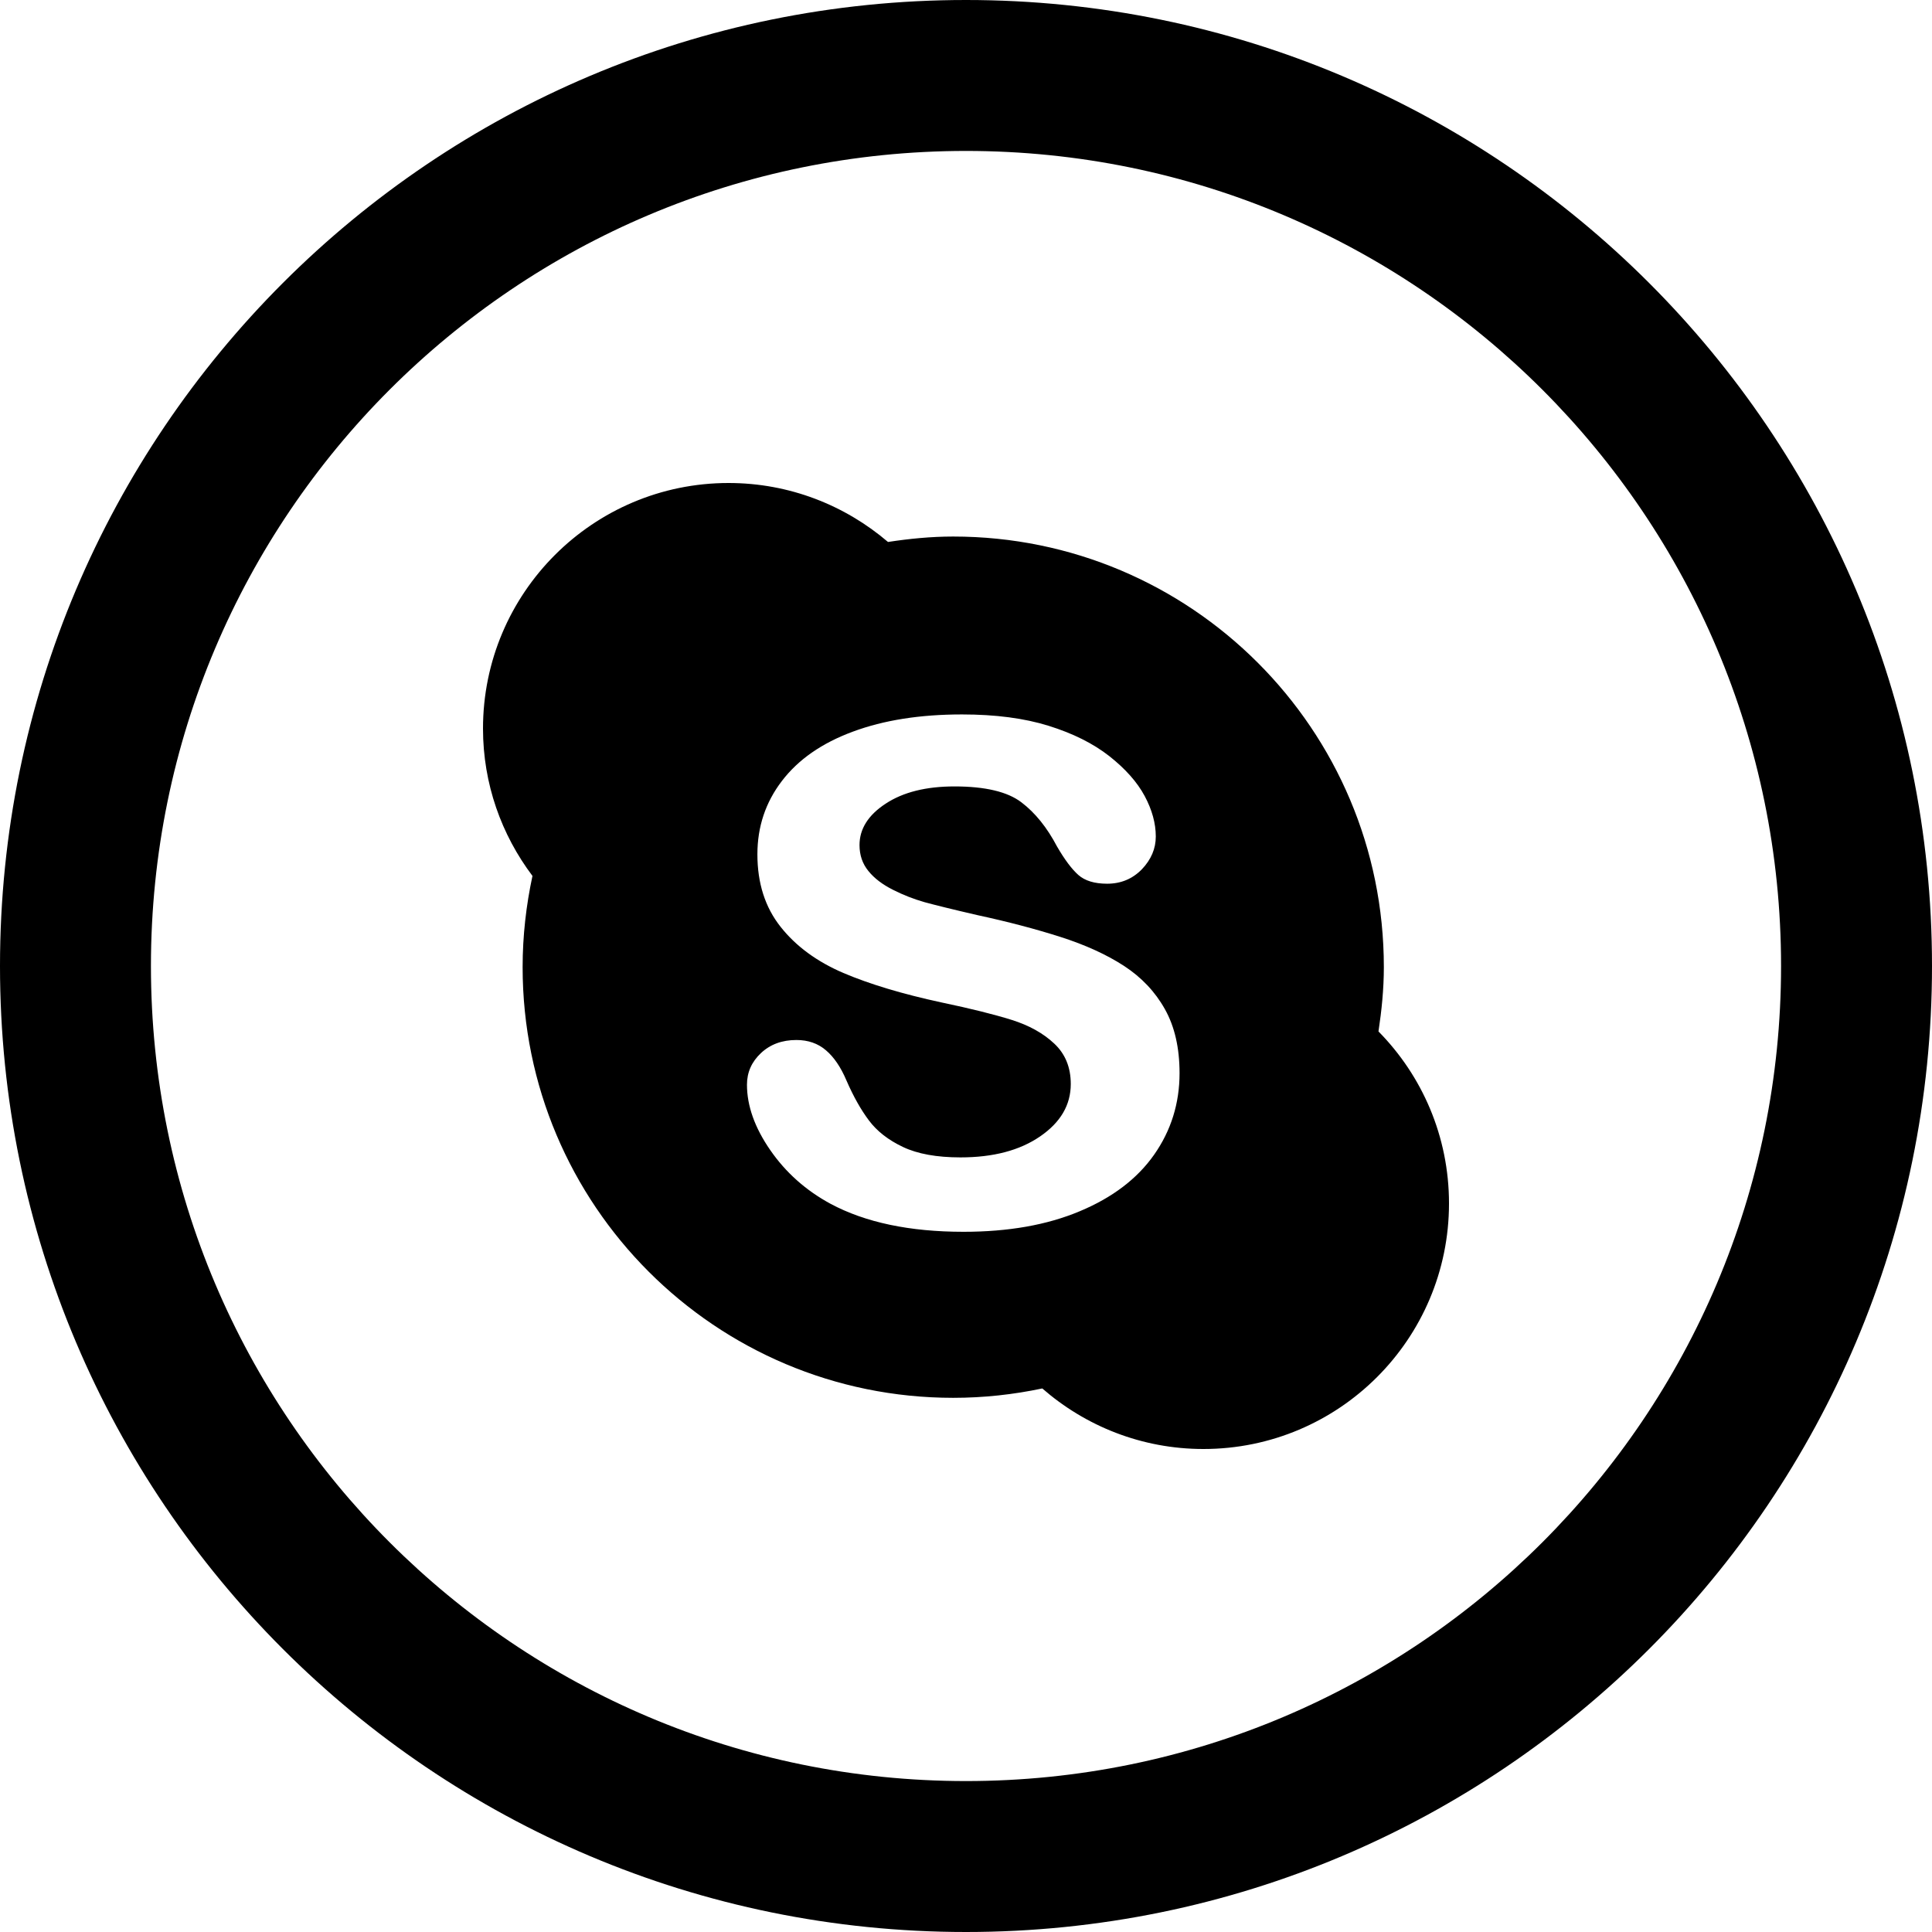 <?xml version="1.0" encoding="utf-8"?>
<!DOCTYPE svg PUBLIC "-//W3C//DTD SVG 1.1//EN" "http://www.w3.org/Graphics/SVG/1.1/DTD/svg11.dtd">
<svg fill="#000000" version="1.1" id="Layer_1" xmlns="http://www.w3.org/2000/svg" xmlns:xlink="http://www.w3.org/1999/xlink" 
	 width="800px" height="800px" viewBox="0 0 512 512" enable-background="new 0 0 512 512" xml:space="preserve">
<g>
	<path d="M256,0C114.609,0,0,114.609,0,256s114.609,256,256,256s256-114.609,256-256S397.391,0,256,0z M256,472
		c-119.297,0-216-96.703-216-216S136.703,40,256,40s216,96.703,216,216S375.297,472,256,472z"/>
	<path d="M366.734,256.297c0-63.016-51.094-114.109-114.125-114.109c-5.891,0-11.641,0.578-17.281,1.438
		C223.938,133.906,209.203,128,193.078,128C157.156,128,128,157.141,128,193.078c0,14.672,4.906,28.172,13.109,39.047
		c-1.672,7.797-2.609,15.875-2.609,24.172c0,63.047,51.078,114.141,114.109,114.141c8.094,0,16-0.875,23.609-2.484
		C287.656,377.922,302.562,384,318.922,384C354.859,384,384,354.859,384,318.922c0-17.766-7.125-33.844-18.688-45.578
		C366.156,267.75,366.734,262.094,366.734,256.297z M305.859,306c-4.484,6.391-11.078,11.391-19.734,15
		c-8.656,3.641-18.922,5.438-30.781,5.438c-14.25,0-26-2.469-35.25-7.422c-6.547-3.547-11.875-8.297-15.984-14.25
		c-4.094-5.922-6.156-11.703-6.156-17.312c0-3.266,1.234-6.047,3.688-8.359c2.469-2.328,5.609-3.484,9.406-3.484
		c3.078,0,5.703,0.891,7.828,2.719c2.125,1.797,3.953,4.484,5.453,8.031c1.844,4.234,3.828,7.75,5.953,10.578
		c2.125,2.844,5.141,5.188,9,7.016c3.875,1.844,8.969,2.766,15.25,2.766c8.672,0,15.703-1.844,21.109-5.562
		c5.406-3.703,8.125-8.328,8.125-13.891c0-4.391-1.453-7.969-4.375-10.703c-2.922-2.75-6.688-4.844-11.328-6.297
		c-4.625-1.438-10.781-2.984-18.547-4.609c-10.359-2.234-19.031-4.844-26.016-7.812c-6.984-3-12.547-7.062-16.625-12.219
		c-4.109-5.172-6.156-11.578-6.156-19.219c0-7.312,2.156-13.781,6.5-19.453c4.312-5.656,10.578-10.031,18.797-13.062
		c8.203-3.047,17.828-4.562,28.922-4.562c8.844,0,16.516,1,22.969,3.016c6.469,2.016,11.828,4.703,16.094,8.047
		c4.25,3.359,7.375,6.875,9.344,10.547s2.953,7.266,2.953,10.75c0,3.203-1.234,6.094-3.672,8.656
		c-2.469,2.547-5.547,3.844-9.219,3.844c-3.344,0-5.891-0.781-7.625-2.312s-3.625-4.047-5.656-7.547
		c-2.625-5-5.766-8.922-9.453-11.719c-3.672-2.797-9.578-4.203-17.719-4.203c-7.531,0-13.609,1.516-18.234,4.562
		c-4.641,3.031-6.938,6.703-6.938,10.984c0,2.656,0.781,4.953,2.359,6.875c1.562,1.938,3.734,3.578,6.5,4.969
		c2.734,1.391,5.531,2.469,8.359,3.281c2.812,0.766,7.469,1.922,13.969,3.422c8.125,1.75,15.484,3.688,22.078,5.797
		s12.203,4.672,16.828,7.672c4.641,3.031,8.25,6.844,10.828,11.453c2.594,4.609,3.891,10.266,3.891,16.969
		C312.594,292.391,310.344,299.609,305.859,306z"/>
</g>
</svg>